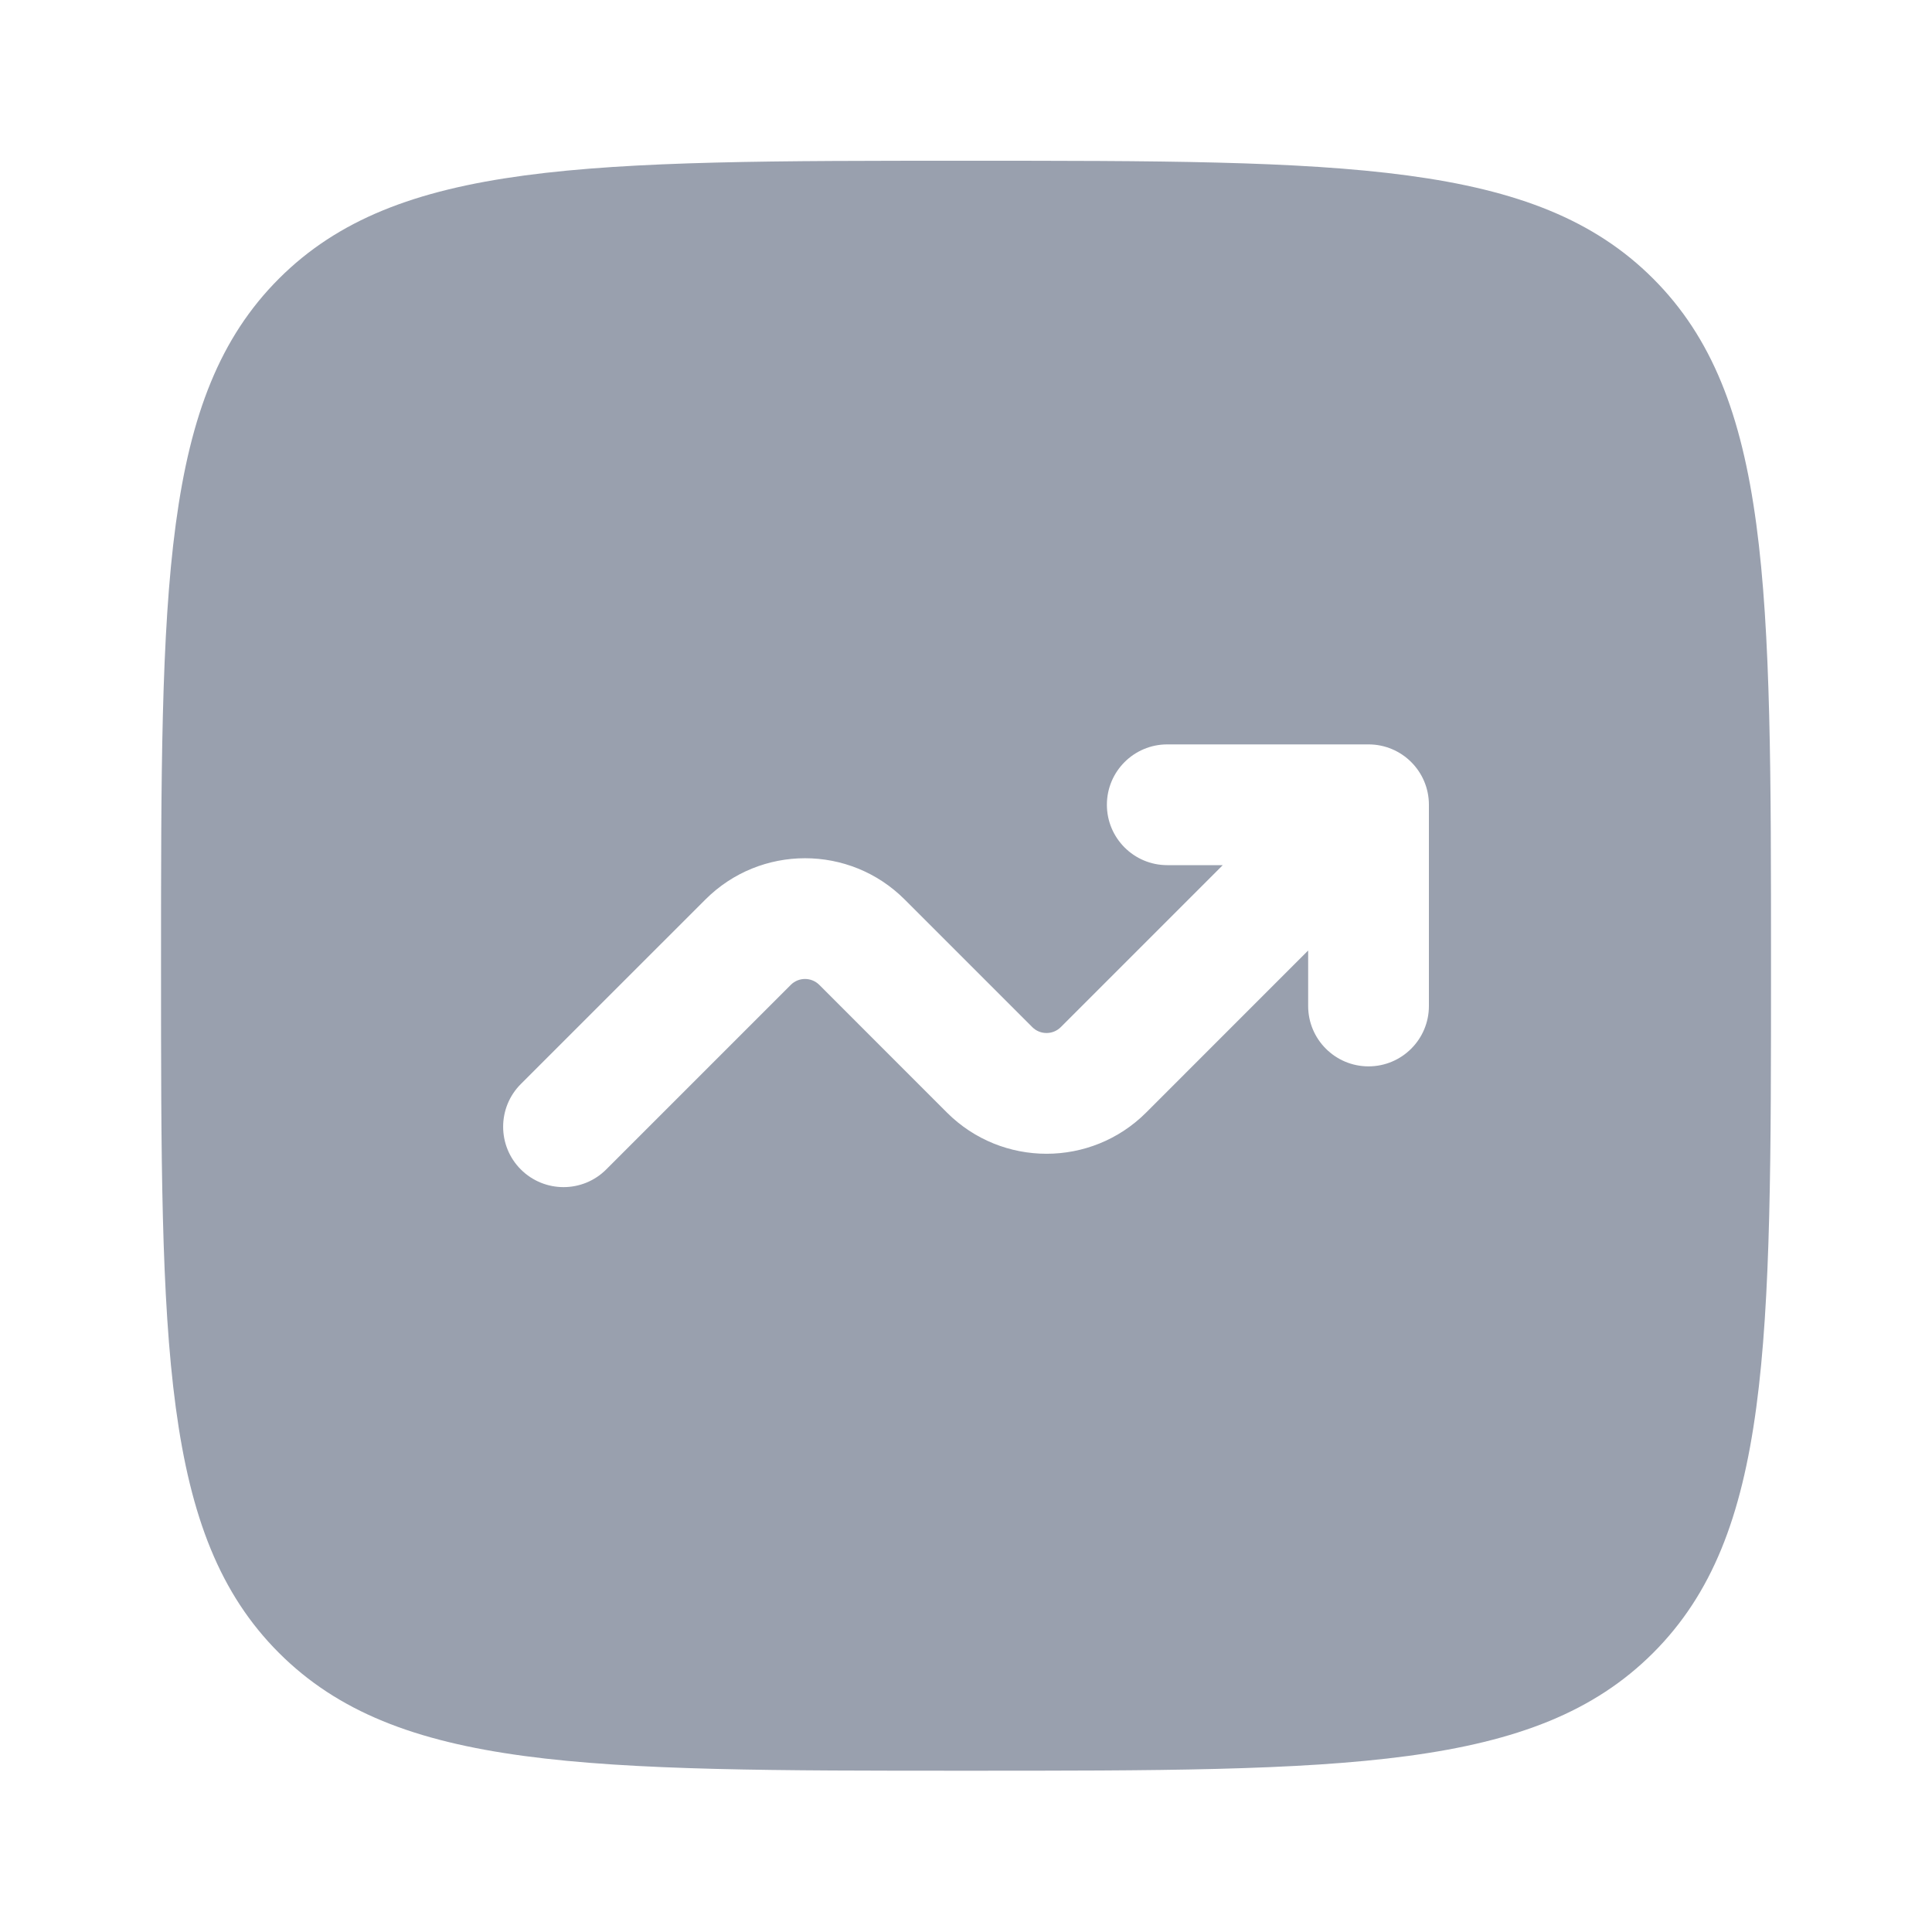 <svg xmlns="http://www.w3.org/2000/svg" width="40" height="40" viewBox="0 0 40 40" fill="none"><path fill-rule="evenodd" clip-rule="evenodd" d="M5.775 5.769C3.334 8.21 3.334 12.138 3.334 19.995C3.334 27.852 3.334 31.78 5.775 34.221C8.216 36.661 12.144 36.661 20.001 36.661C27.857 36.661 31.786 36.661 34.227 34.221C36.667 31.78 36.667 27.852 36.667 19.995C36.667 12.138 36.667 8.21 34.227 5.769C31.786 3.328 27.857 3.328 20.001 3.328C12.144 3.328 8.216 3.328 5.775 5.769ZM22.917 16.662C22.917 17.352 23.477 17.912 24.167 17.912H25.316L21.962 21.266C21.799 21.428 21.535 21.428 21.373 21.266L18.73 18.623C17.591 17.484 15.744 17.484 14.605 18.623L10.783 22.444C10.295 22.932 10.295 23.724 10.783 24.212C11.272 24.7 12.063 24.7 12.551 24.212L16.373 20.39C16.535 20.228 16.799 20.228 16.962 20.39L19.605 23.034C20.744 24.172 22.591 24.172 23.73 23.034L27.084 19.679V20.828C27.084 21.518 27.644 22.078 28.334 22.078C29.024 22.078 29.584 21.518 29.584 20.828V16.662C29.584 15.971 29.024 15.412 28.334 15.412H24.167C23.477 15.412 22.917 15.971 22.917 16.662Z" fill="#99A0AE"></path></svg>